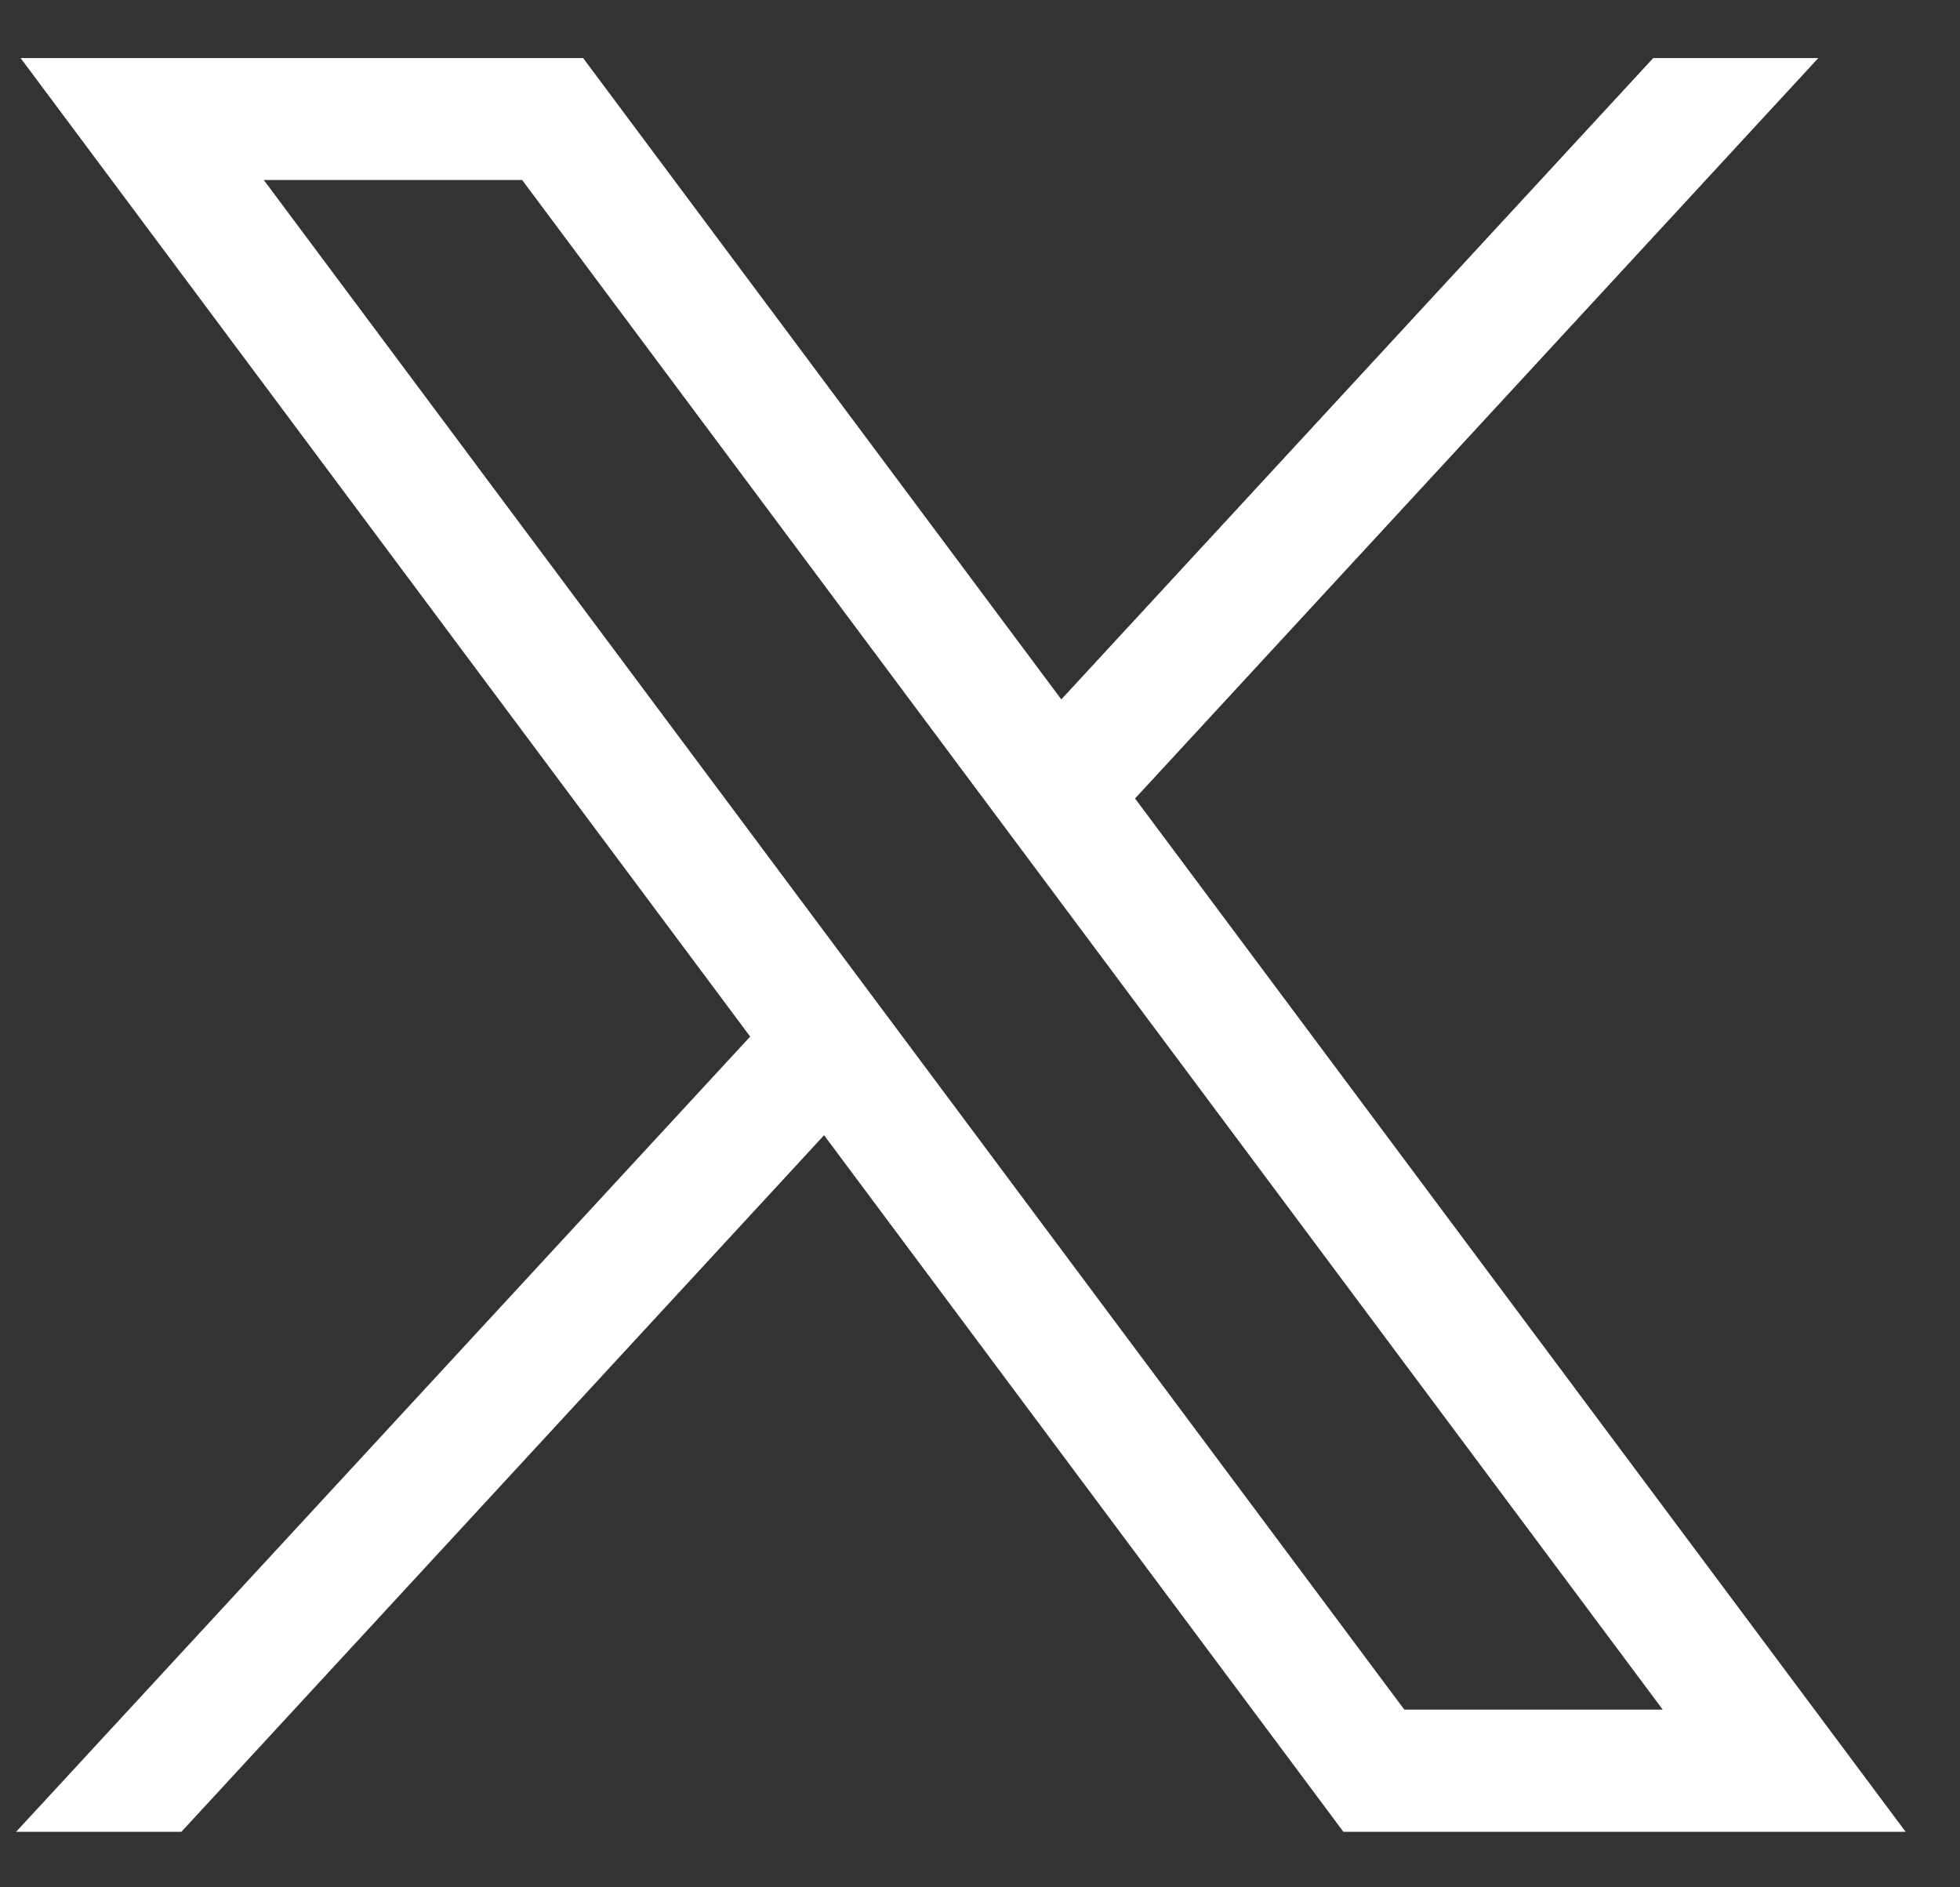 <svg width="27" height="26" fill="none" xmlns="http://www.w3.org/2000/svg"><rect width="100%" height="100%" fill="#333333" stroke="none"/><path d="M.284.8l10.05 13.48L.222 25.235h2.277l8.853-9.596 7.154 9.596h7.745L15.636 11 25.048.8h-2.274L14.62 9.635 8.033.8H.284zm3.349 1.68h3.56l15.712 21.072h-3.56L3.634 2.48z" fill="#fff"/></svg>